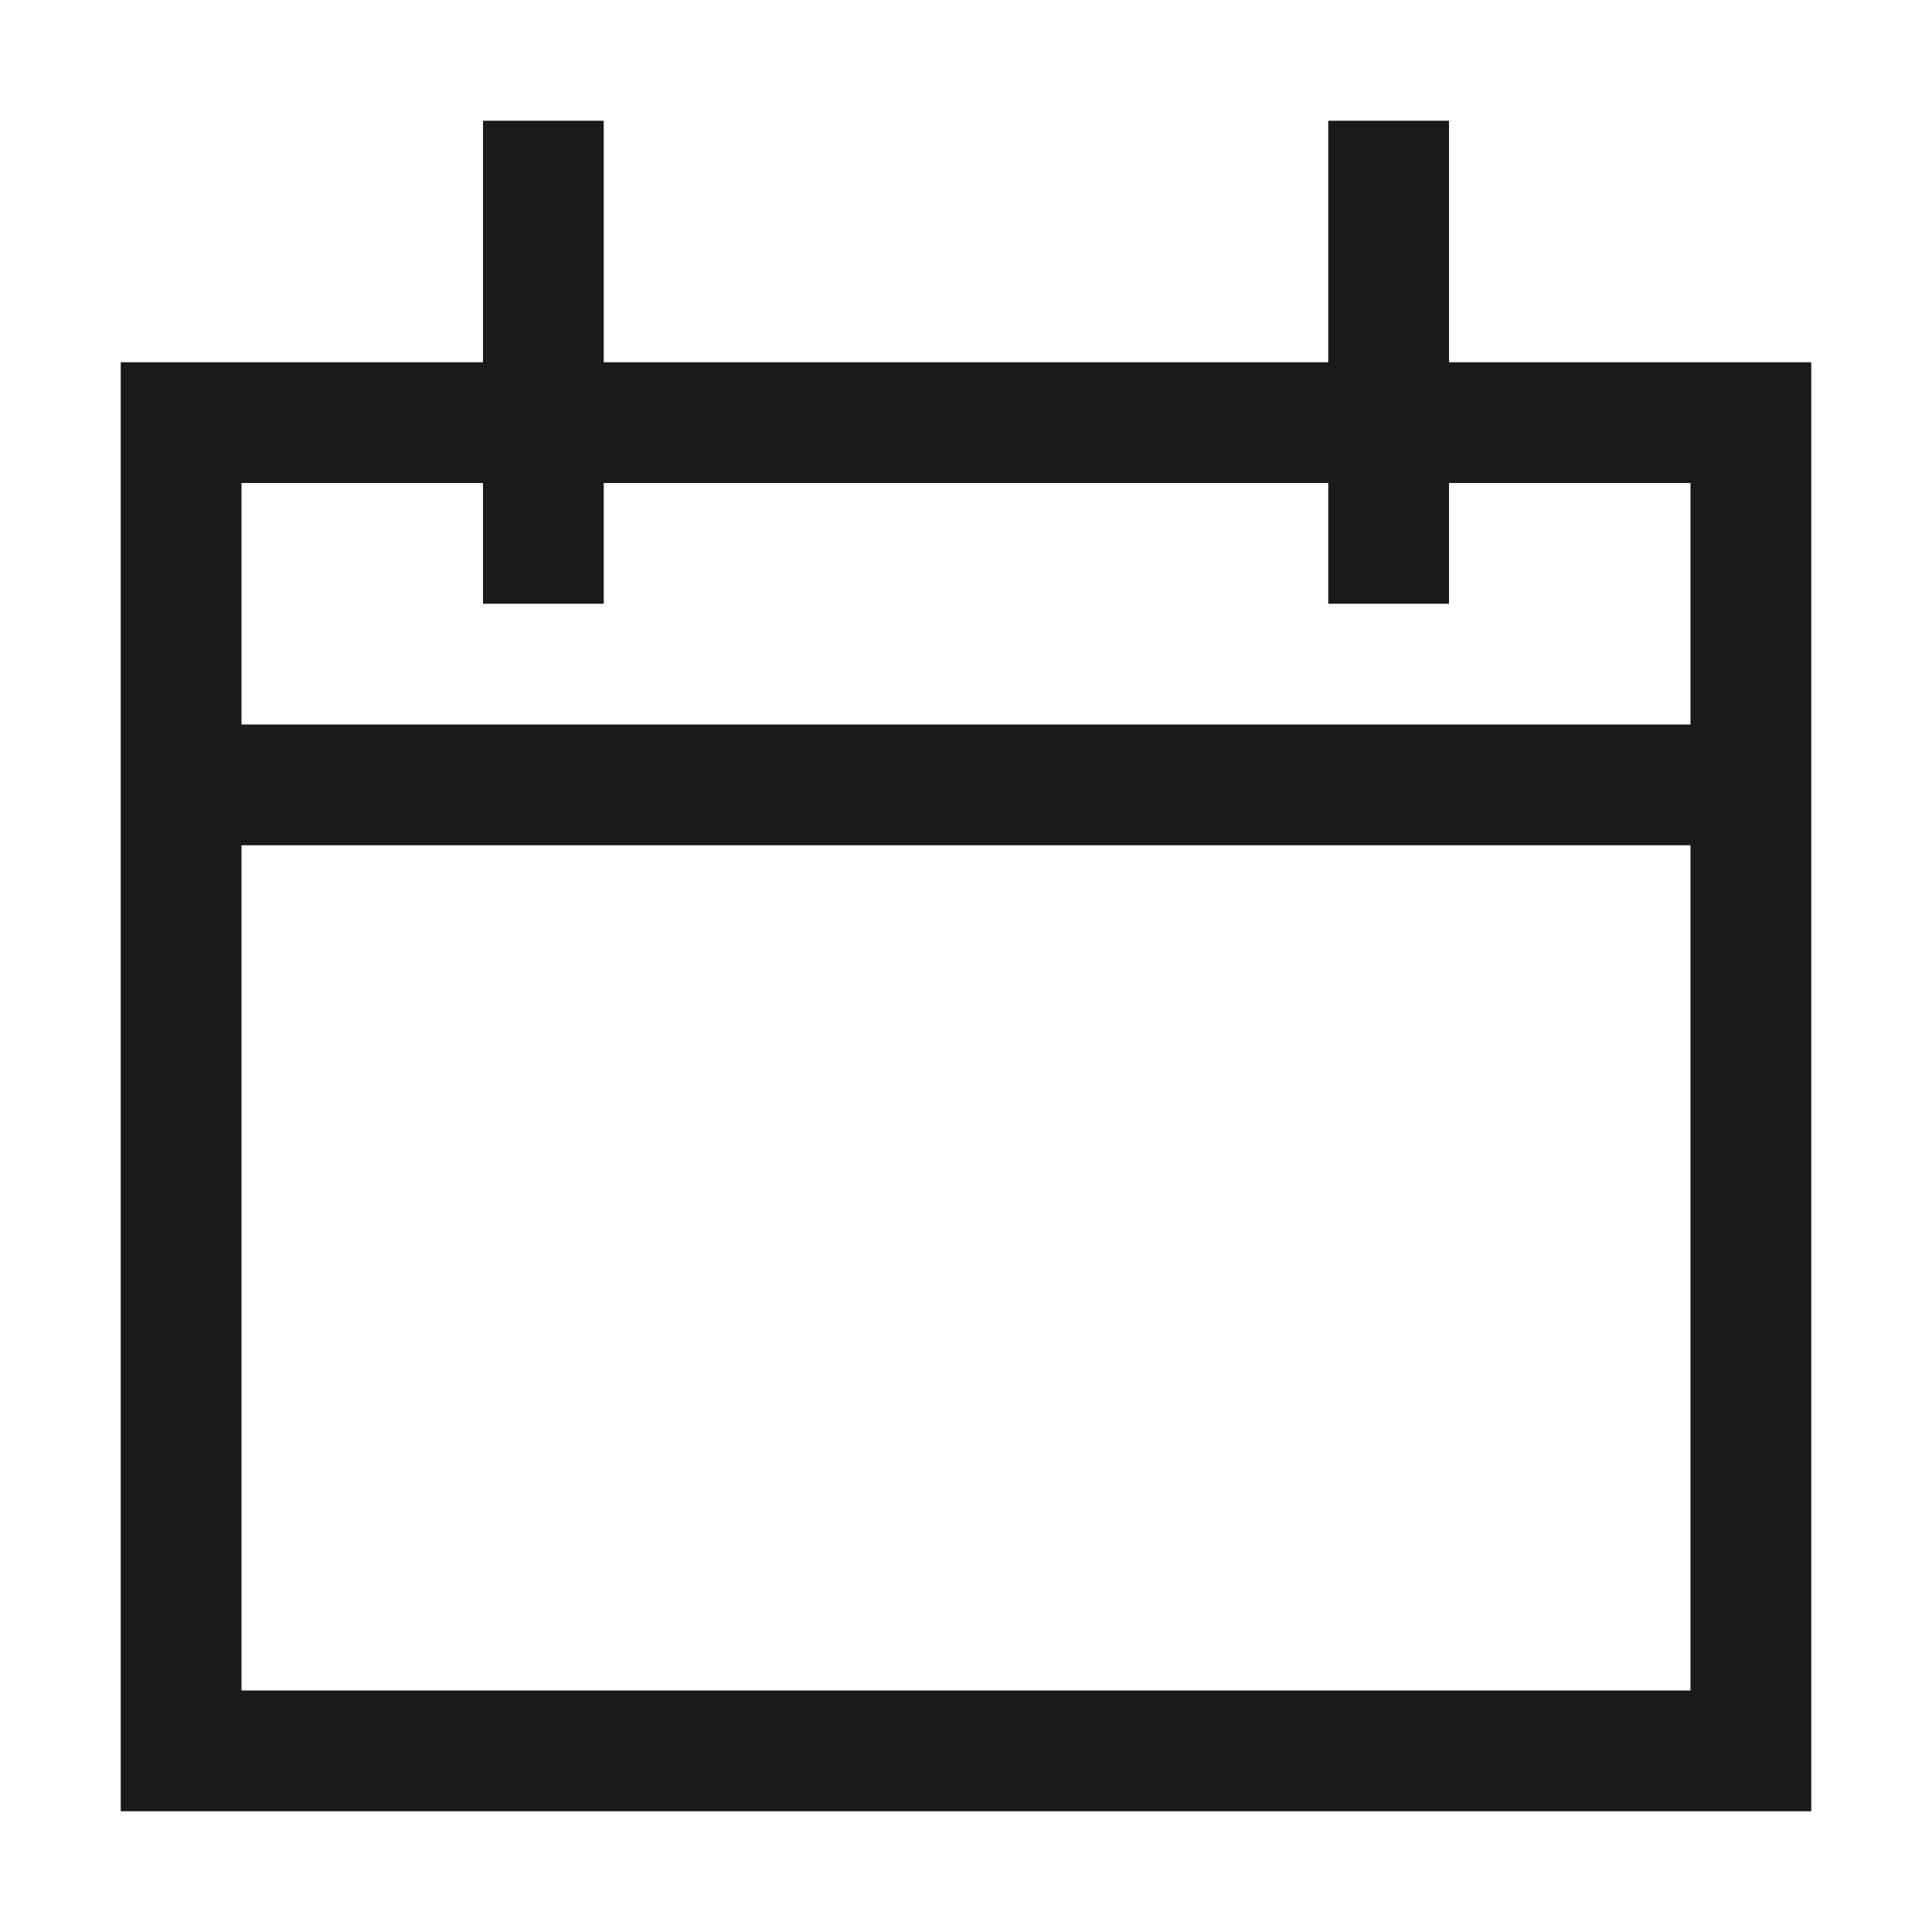 <svg width="16" height="16" viewBox="0 0 16 16" fill="none" xmlns="http://www.w3.org/2000/svg">
<path fill-rule="evenodd" clip-rule="evenodd" d="M4 1H5V3H11V1H12V3H15V6V7V15H1V7V6V3H4V1ZM11 4V5H12V4H14V6H2V4H4V5H5V4H11ZM14 7V14H2V7H14Z" fill="#1A1A1A"/>
</svg>
